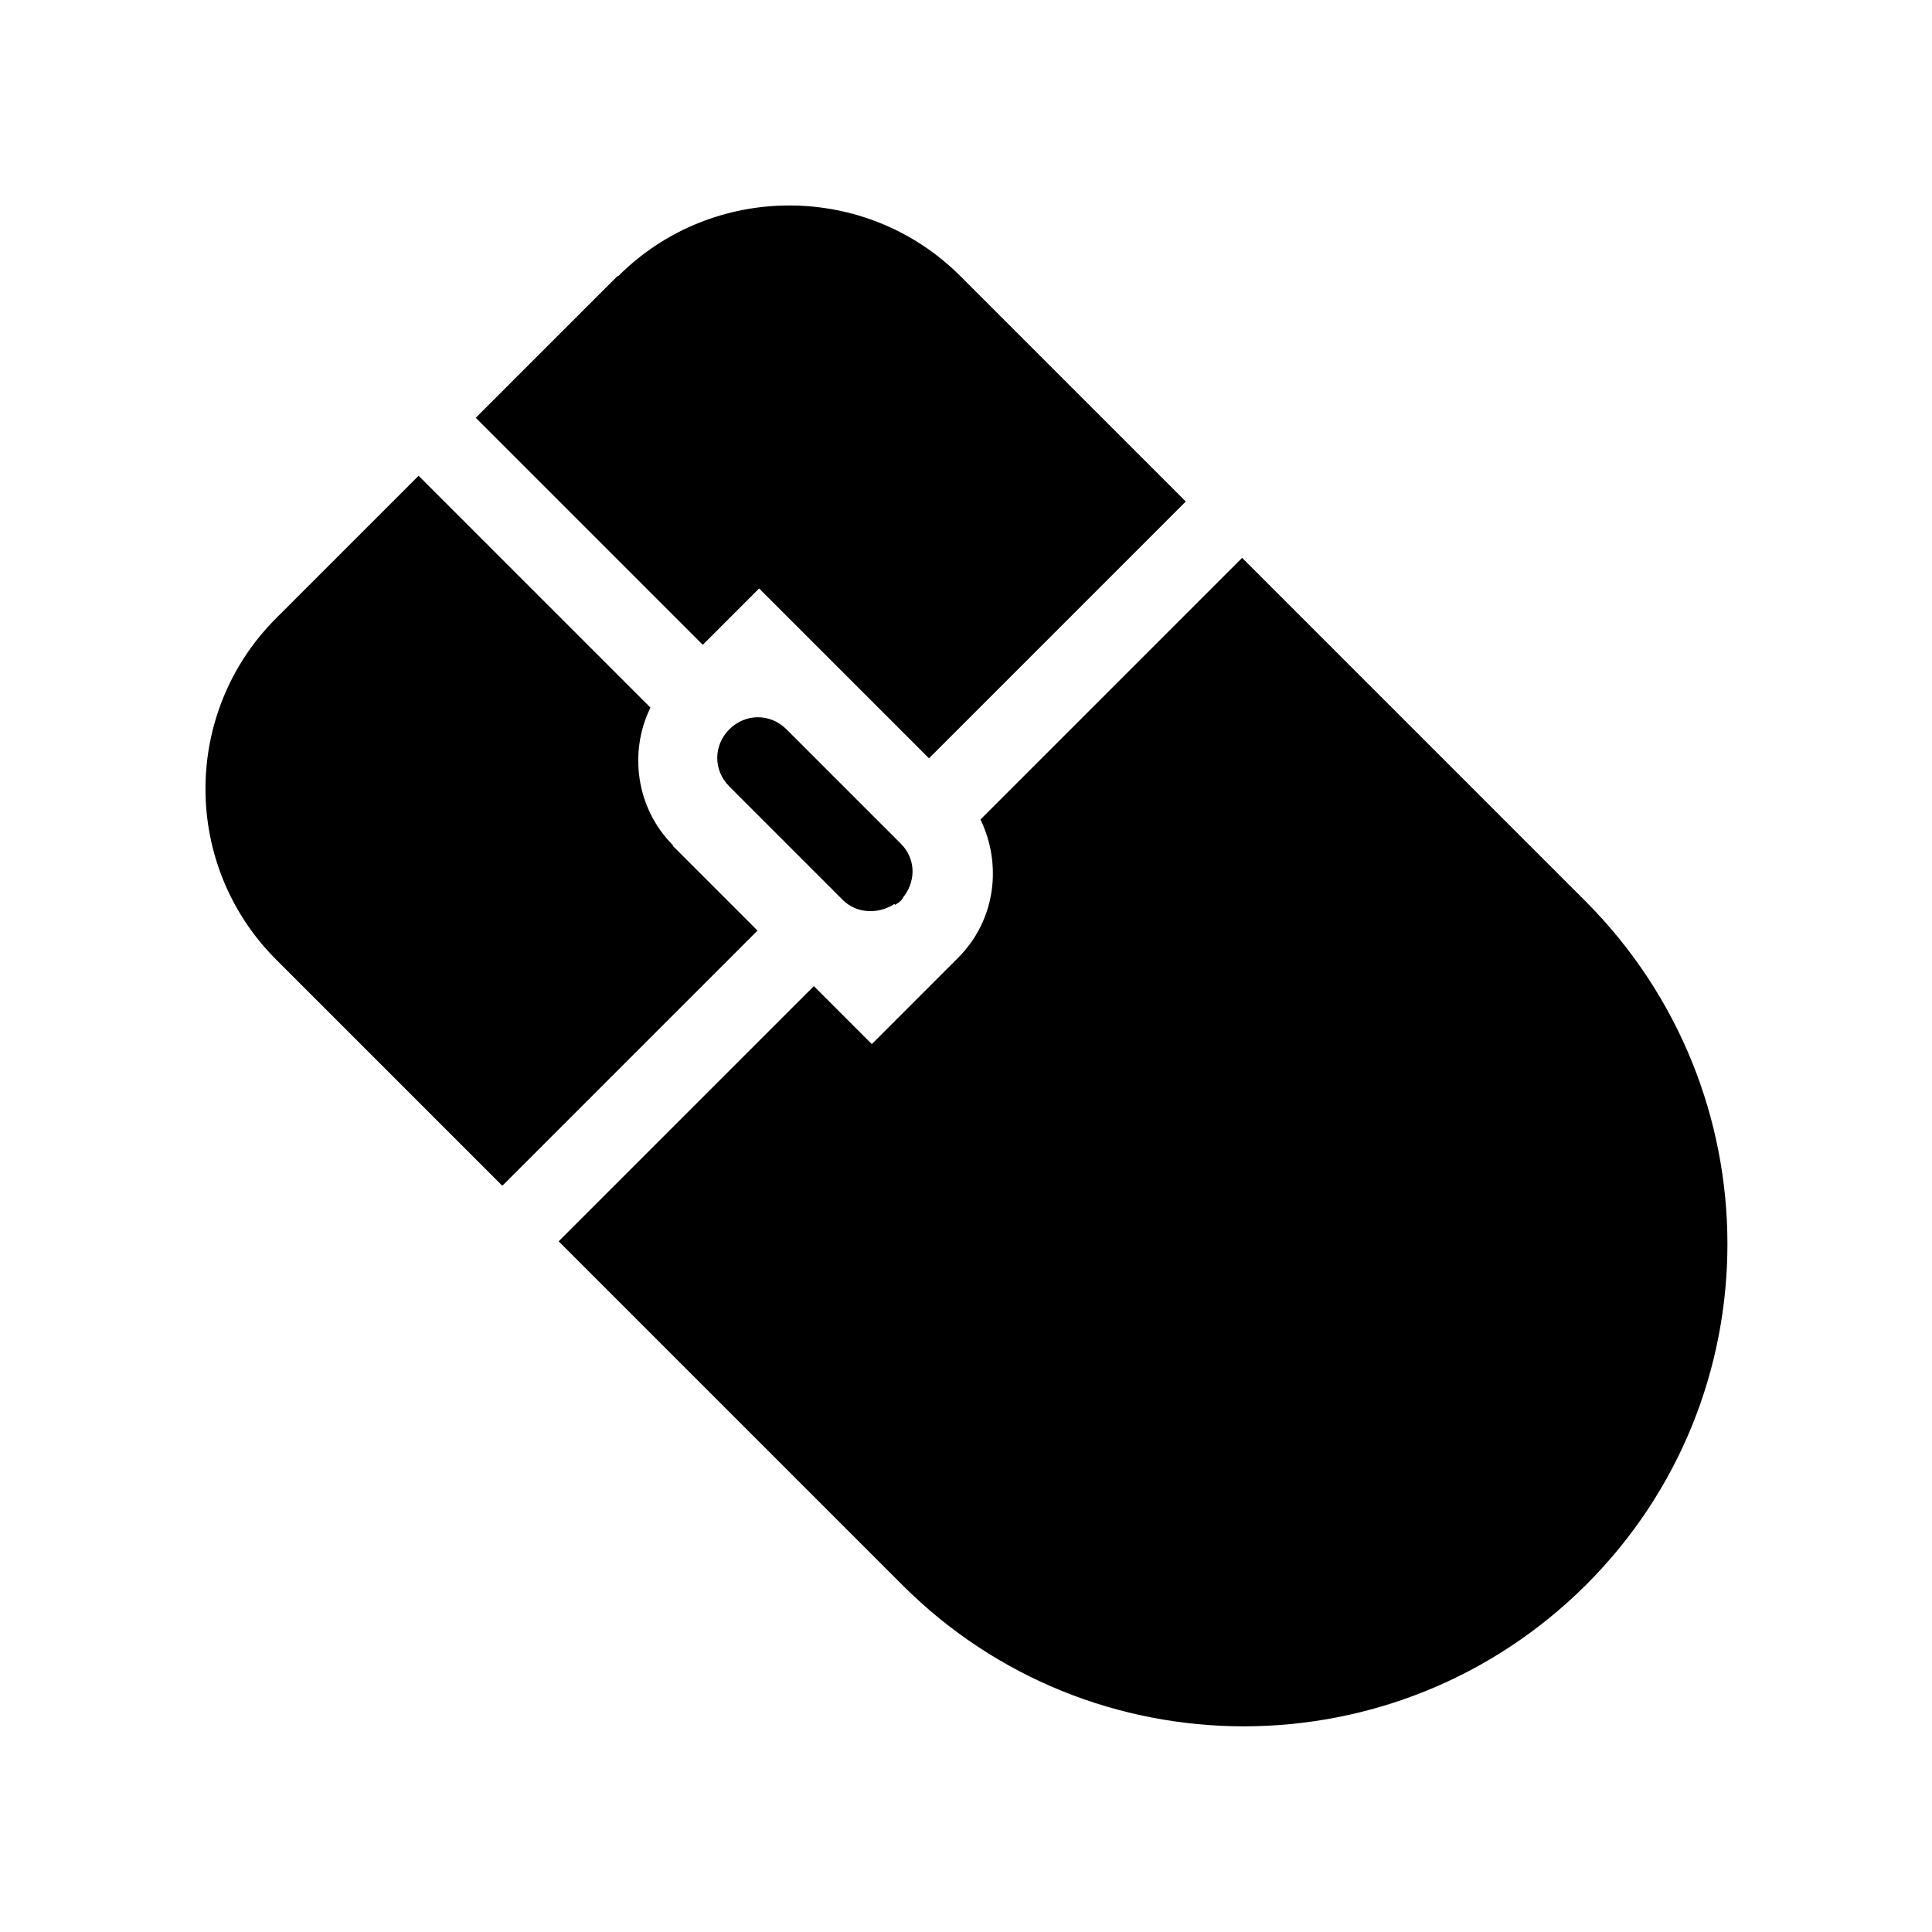 <?xml version="1.0" encoding="UTF-8"?><svg xmlns="http://www.w3.org/2000/svg" viewBox="0 0 24 24"><g id="a"/><g id="b"><g><path d="M11.89,11.91l-1.06,1.06-.72-.72-3.17,3.17,4.27,4.27c2.34,2.34,6.14,2.34,8.49,0s2.34-6.14,0-8.49l-4.27-4.27-3.25,3.25c.27,.56,.19,1.25-.28,1.72Z"/><path d="M8.36,10.5c-.46-.46-.55-1.16-.28-1.71l-2.88-2.88-1.77,1.77c-1.17,1.17-1.17,3.07,0,4.24l2.81,2.81,3.17-3.17-1.05-1.05Z"/><path d="M7.67,3.43l-1.76,1.76,2.82,2.82,.7-.7,2.11,2.11,3.19-3.19-2.8-2.8c-1.17-1.17-3.08-1.17-4.25,0Z"/><path d="M11.12,11.24s.05-.03,.07-.05,.03-.05,.05-.07c.14-.2,.13-.46-.05-.64l-.37-.37-1.05-1.05h0c-.2-.2-.51-.2-.71,0s-.2,.51,0,.71l1.05,1.05,.29,.29,.07,.07c.17,.17,.44,.18,.64,.05Z"/></g></g></svg>